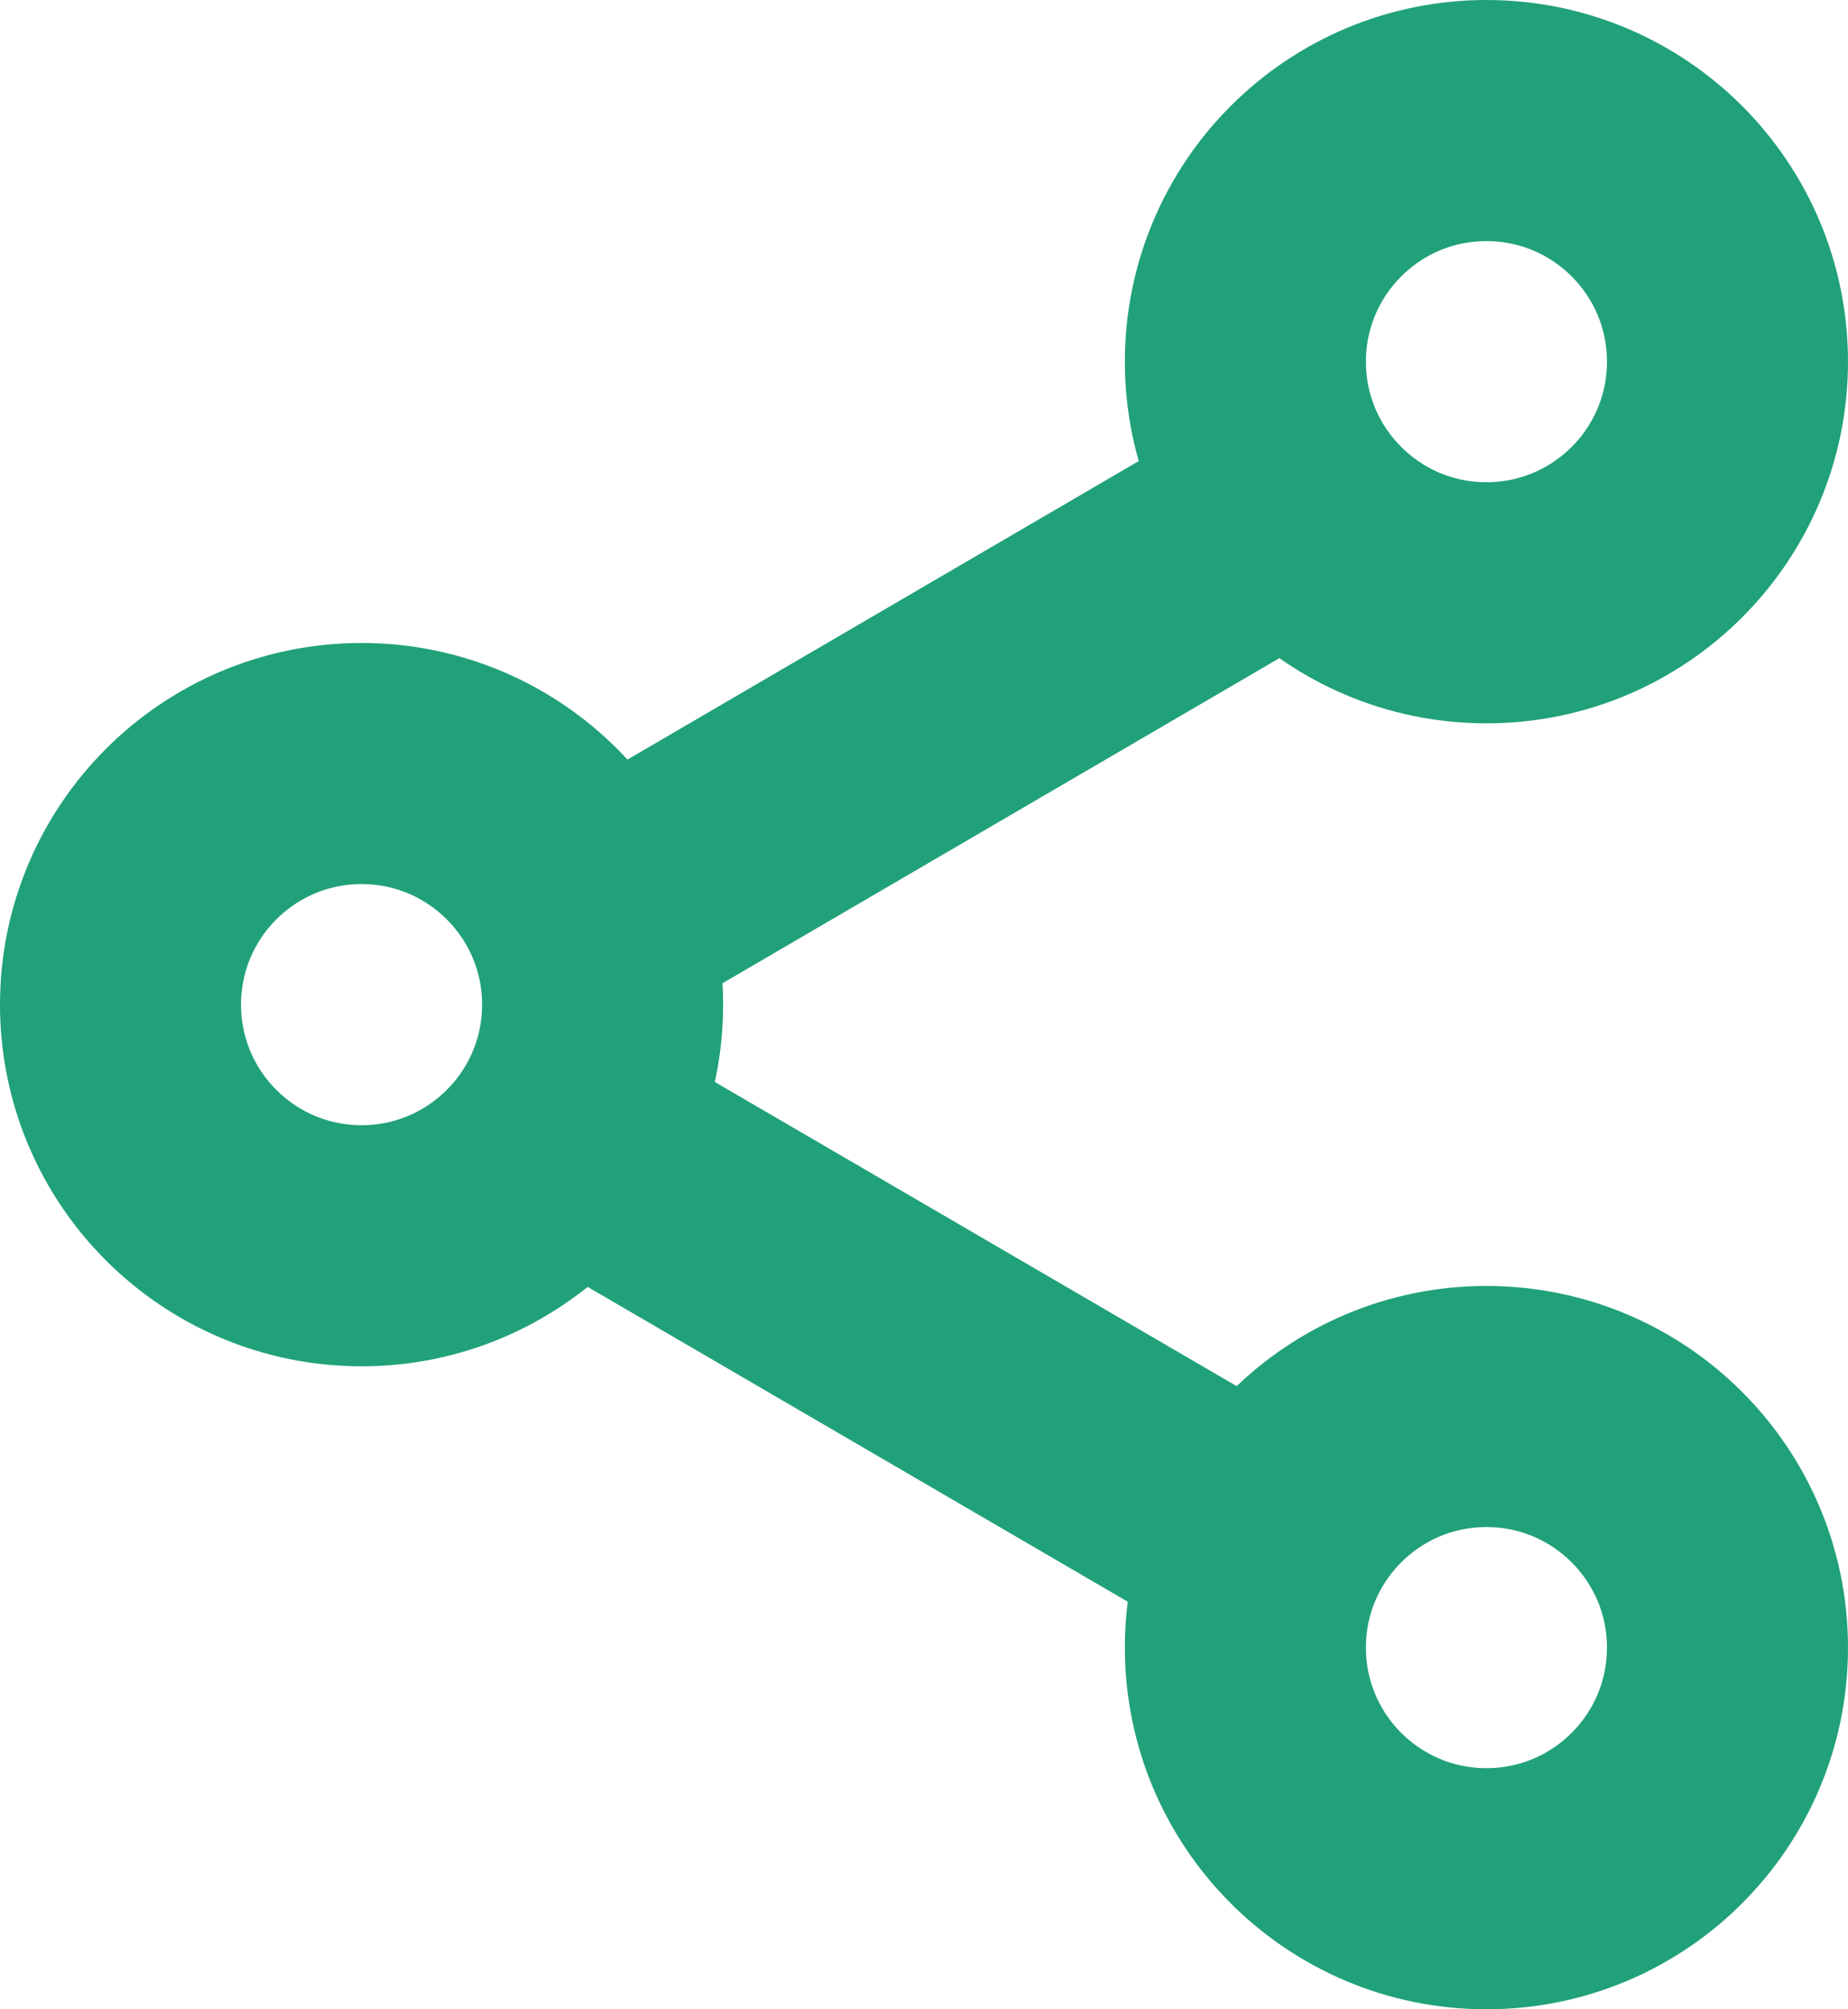 <svg xmlns="http://www.w3.org/2000/svg" width="11.5" height="12.5" viewBox="0 0 11.5 12.5">
  <g id="share-color" transform="translate(-2.25 -1.25)">
    <circle id="Ellipse_11" data-name="Ellipse 11" cx="1.5" cy="1.5" r="1.5" transform="translate(10 2)" fill="none" stroke="#21a179" stroke-linecap="round" stroke-linejoin="round" stroke-width="1.5"/>
    <circle id="Ellipse_12" data-name="Ellipse 12" cx="1.5" cy="1.5" r="1.5" transform="translate(3 6)" fill="none" stroke="#21a179" stroke-linecap="round" stroke-linejoin="round" stroke-width="1.5"/>
    <circle id="Ellipse_13" data-name="Ellipse 13" cx="1.5" cy="1.5" r="1.5" transform="translate(10 10)" fill="none" stroke="#21a179" stroke-linecap="round" stroke-linejoin="round" stroke-width="1.5"/>
    <line id="Line_7" data-name="Line 7" x2="3.885" y2="2.264" transform="translate(6.18 8.547)" fill="none" stroke="#21a179" stroke-linecap="round" stroke-linejoin="round" stroke-width="1.5"/>
    <line id="Line_8" data-name="Line 8" x1="3.879" y2="2.264" transform="translate(6.18 4.565)" fill="none" stroke="#21a179" stroke-linecap="round" stroke-linejoin="round" stroke-width="1.5"/>
  </g>
</svg>
